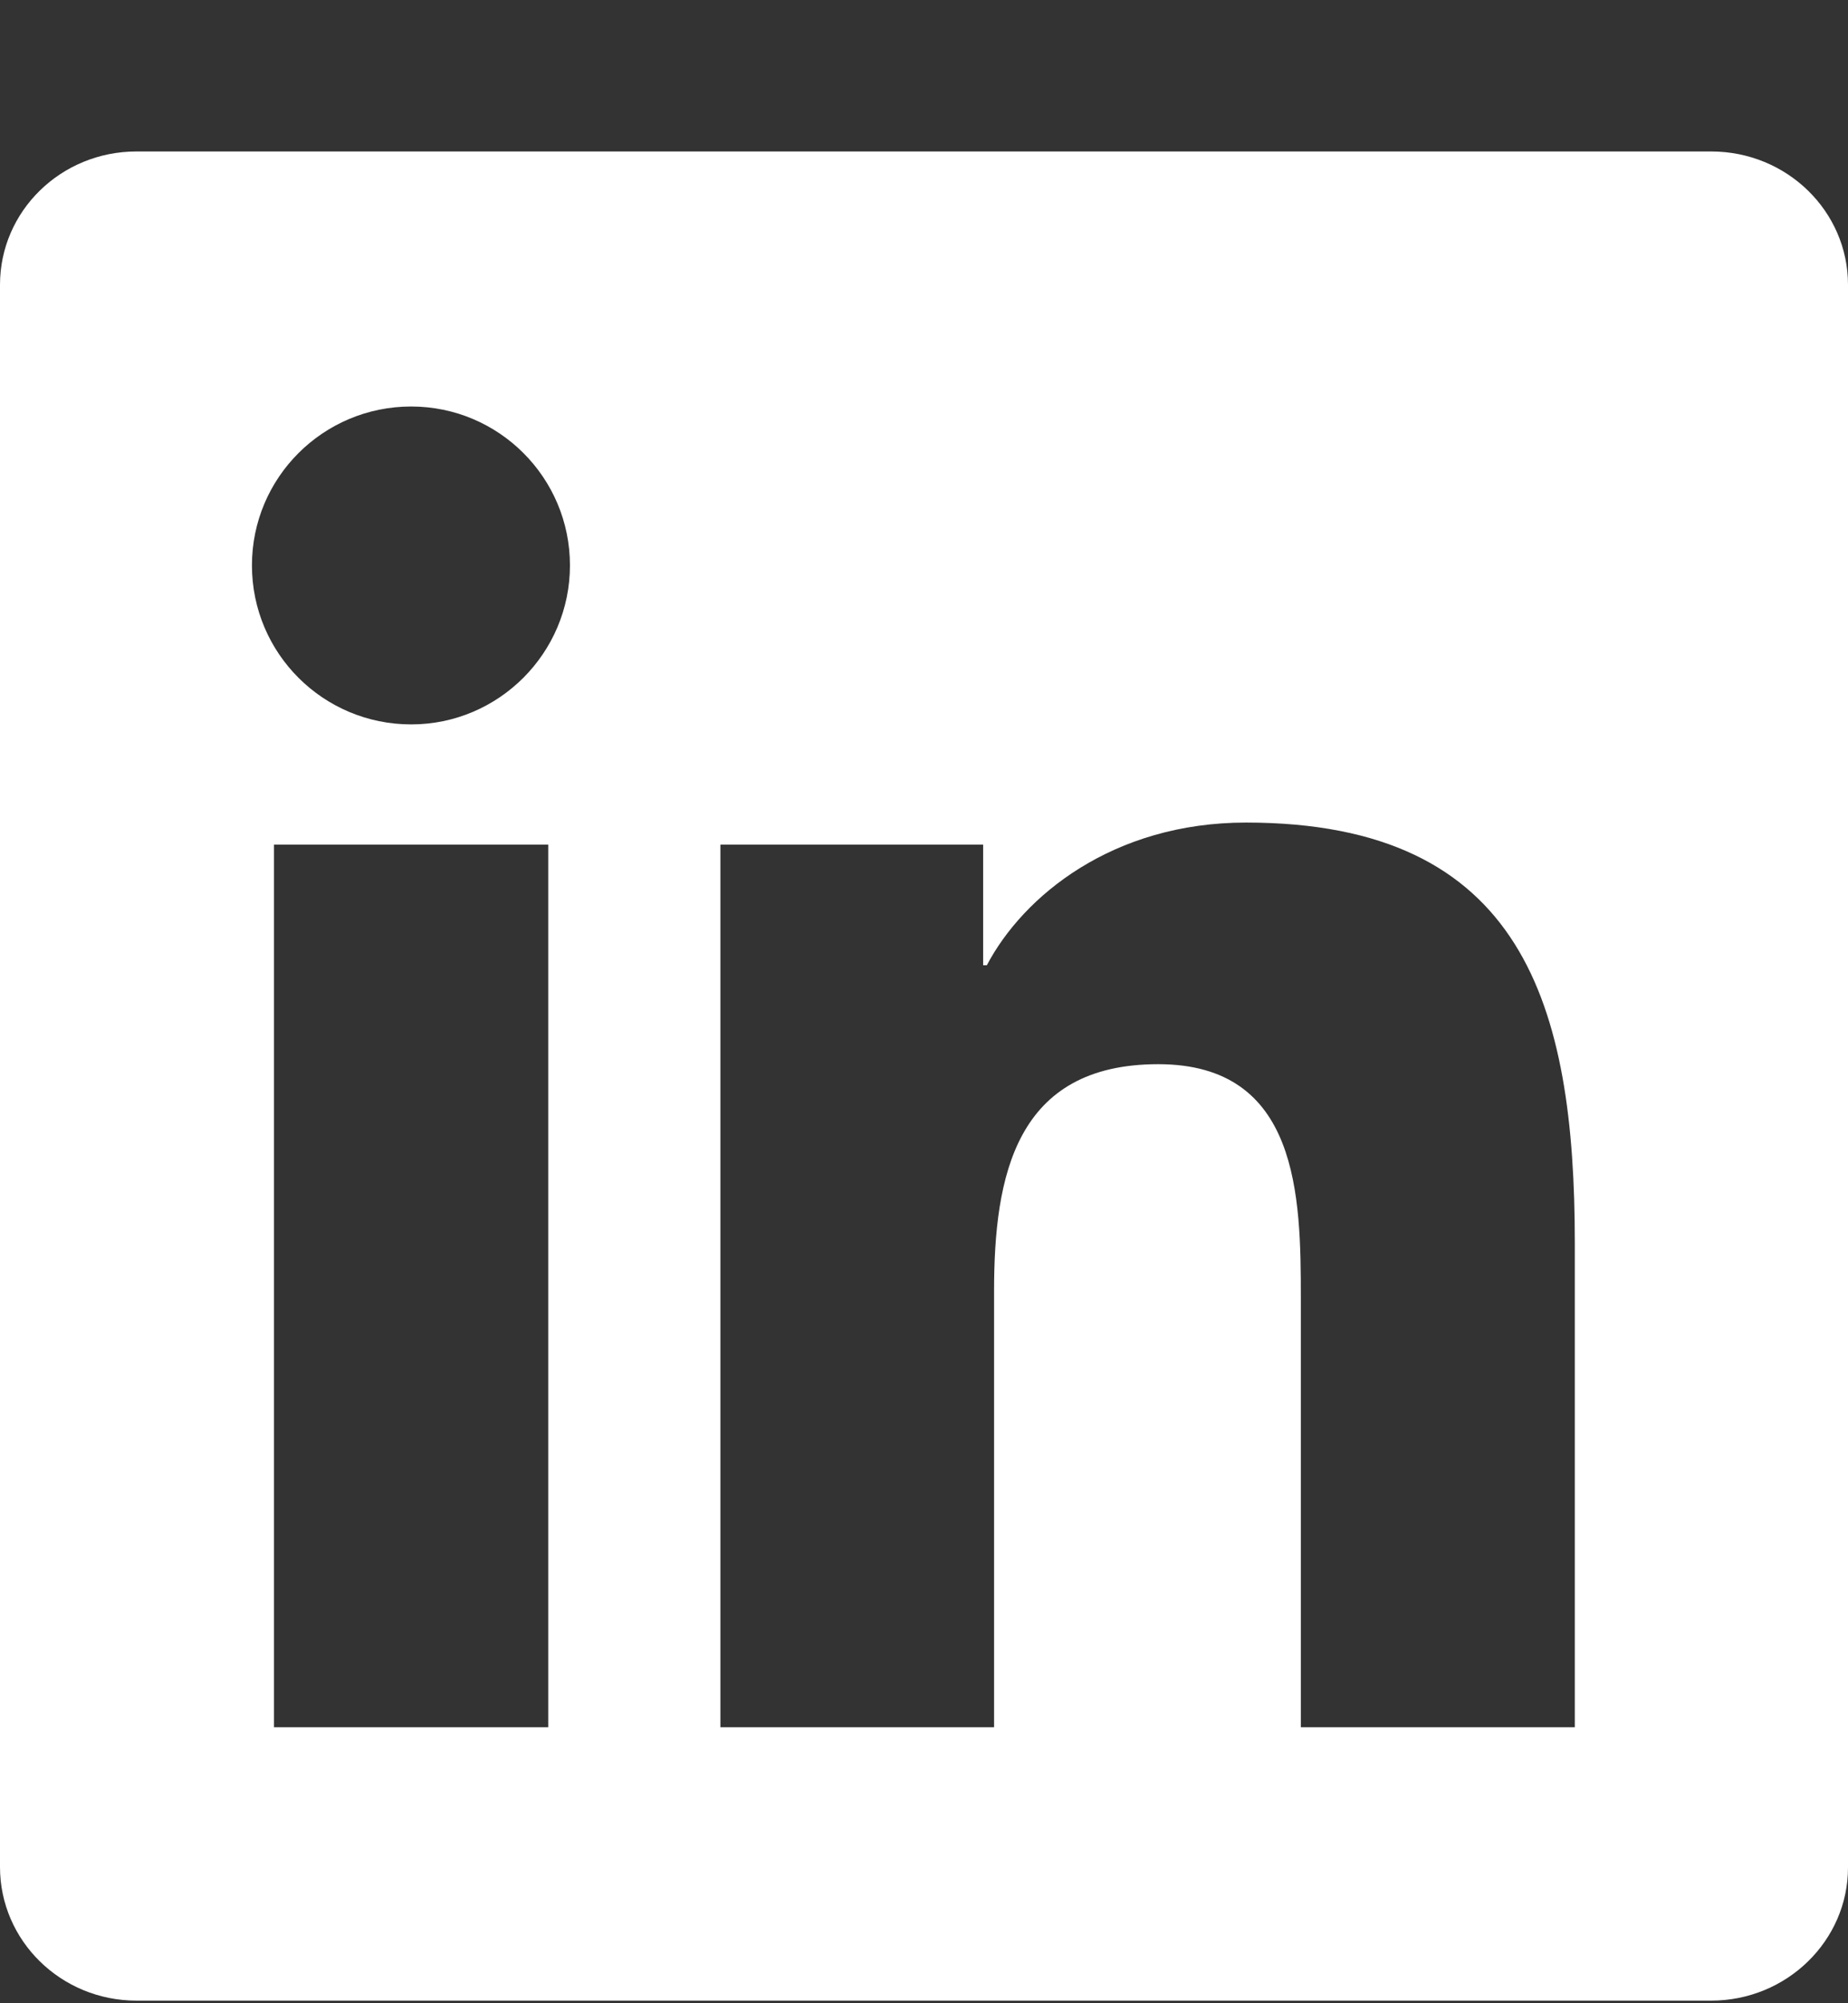 <svg width="12" height="13" viewBox="0 0 12 13" fill="none" xmlns="http://www.w3.org/2000/svg">
<rect x="0" y="0" width="12" height="13" fill="#333333" stroke="none"/>
<g clip-path="url(#clip0_9840_440)">
<path d="M11.112 0.983H0.886C0.396 0.983 0 1.37 0 1.848V12.116C0 12.594 0.396 12.983 0.886 12.983H11.112C11.602 12.983 12 12.594 12 12.119V1.848C12 1.37 11.602 0.983 11.112 0.983ZM3.56 11.209H1.779V5.481H3.56V11.209ZM2.67 4.701C2.098 4.701 1.636 4.239 1.636 3.669C1.636 3.1 2.098 2.638 2.67 2.638C3.239 2.638 3.701 3.1 3.701 3.669C3.701 4.237 3.239 4.701 2.67 4.701ZM10.226 11.209H8.447V8.425C8.447 7.762 8.435 6.906 7.521 6.906C6.595 6.906 6.455 7.63 6.455 8.378V11.209H4.678V5.481H6.384V6.264H6.408C6.645 5.814 7.226 5.338 8.091 5.338C9.893 5.338 10.226 6.524 10.226 8.066V11.209Z" fill="white"/>
</g>
<defs>
<clipPath id="clip0_9840_440">
<rect width="12" height="12" fill="white" transform="translate(0 0.983)"/>
</clipPath>
</defs>
</svg>
